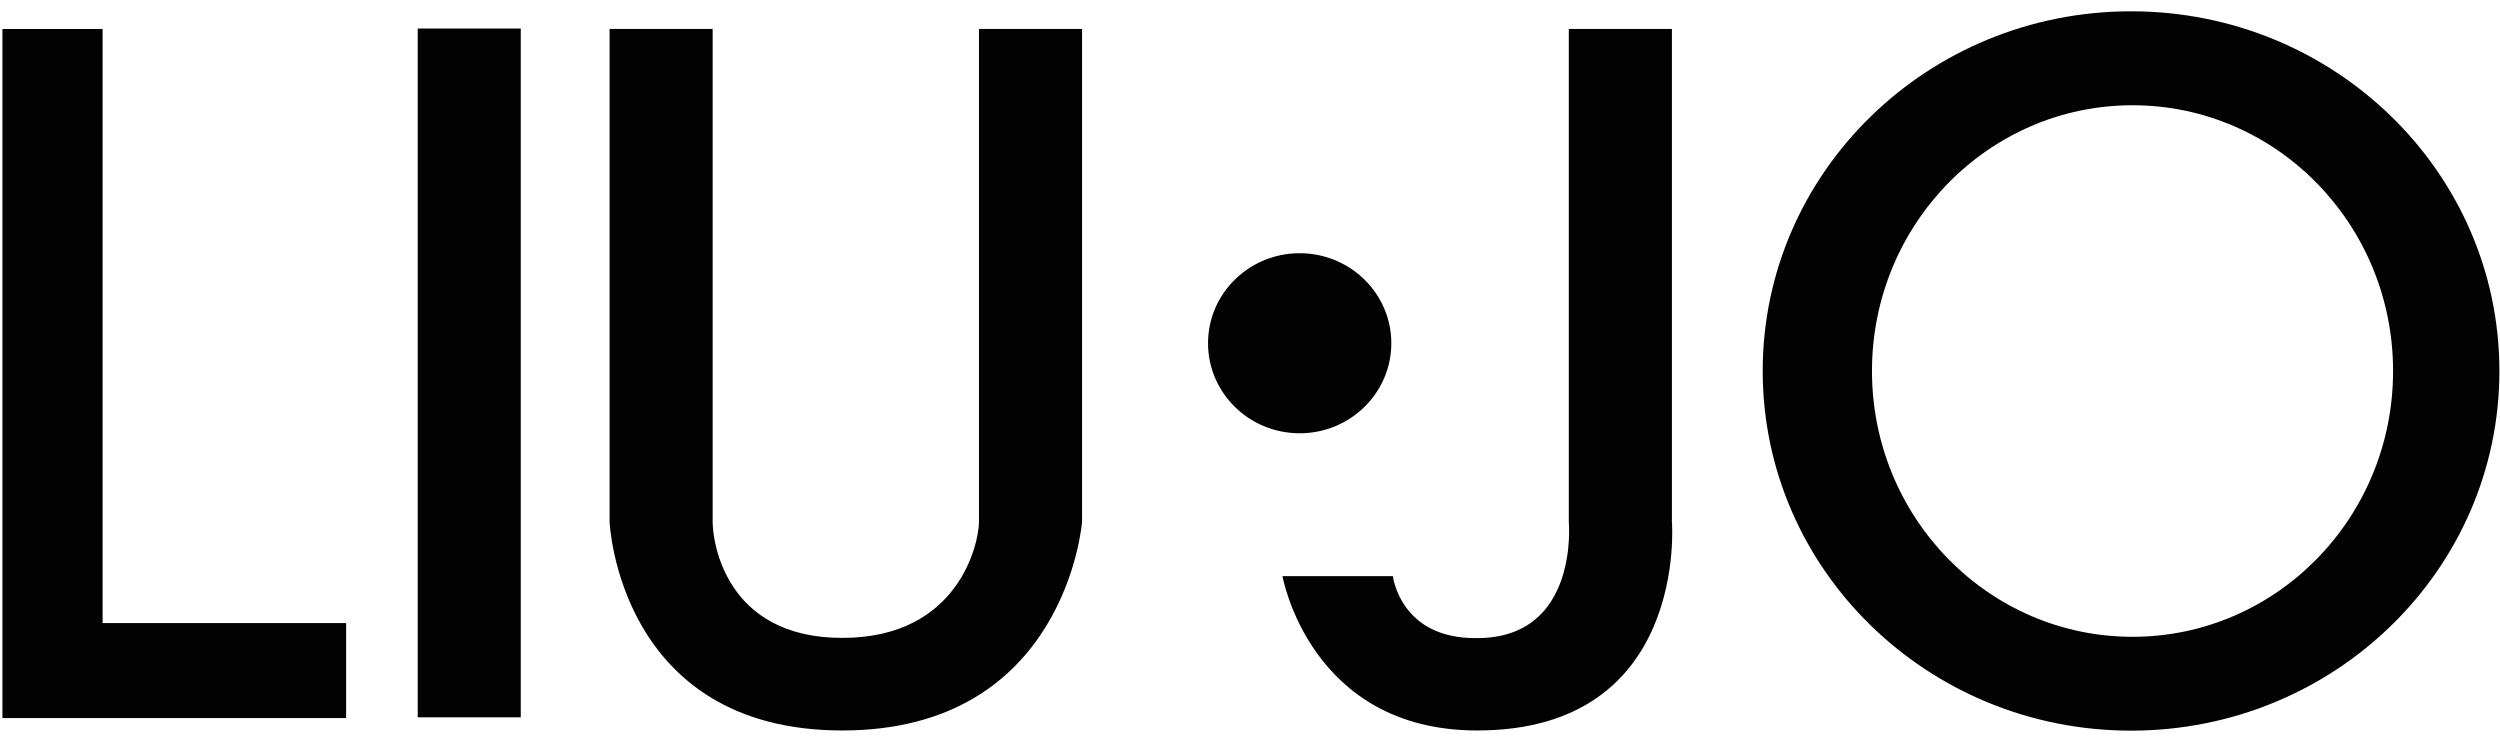 <svg xmlns="http://www.w3.org/2000/svg" width="100" height="30" fill="none" xmlns:v="https://vecta.io/nano"><g clip-path="url(#A)" fill="#020203"><path d="M.097 1.16h4.007v23.763h9.741v3.8H.097V1.16zm20.734-.018h-4.123v27.552h4.123V1.142zm64.411-.69c-8.138 0-14.734 6.442-14.734 14.387s6.598 14.387 14.734 14.387 14.734-6.442 14.734-14.387S93.38.452 85.242.452zm.059 25.02c-5.756 0-10.422-4.76-10.422-10.631S79.545 4.21 85.301 4.21s10.422 4.76 10.422 10.631-4.666 10.631-10.422 10.631zM24.383 1.158h4.123v19.716c0 .789.501 4.642 5.185 4.642s5.468-3.82 5.468-4.642V1.158h4.123v19.716s-.633 8.345-9.591 8.345-9.308-8.345-9.308-8.345V1.158zm27.604 8.971c2.024 0 3.666 1.613 3.666 3.6s-1.642 3.602-3.666 3.602-3.666-1.613-3.666-3.602 1.642-3.6 3.666-3.6zm14.89-8.971v19.716s.672 8.345-7.791 8.345c-6.697 0-7.787-6.174-7.787-6.174h4.416s.292 2.521 3.369 2.479c4.097 0 3.668-4.653 3.668-4.653V1.158h4.125z"/></g><defs><clipPath id="A"><path fill="#fff" transform="translate(0 .333)" d="M0 0h100v29.333H0z"/></clipPath></defs></svg>
